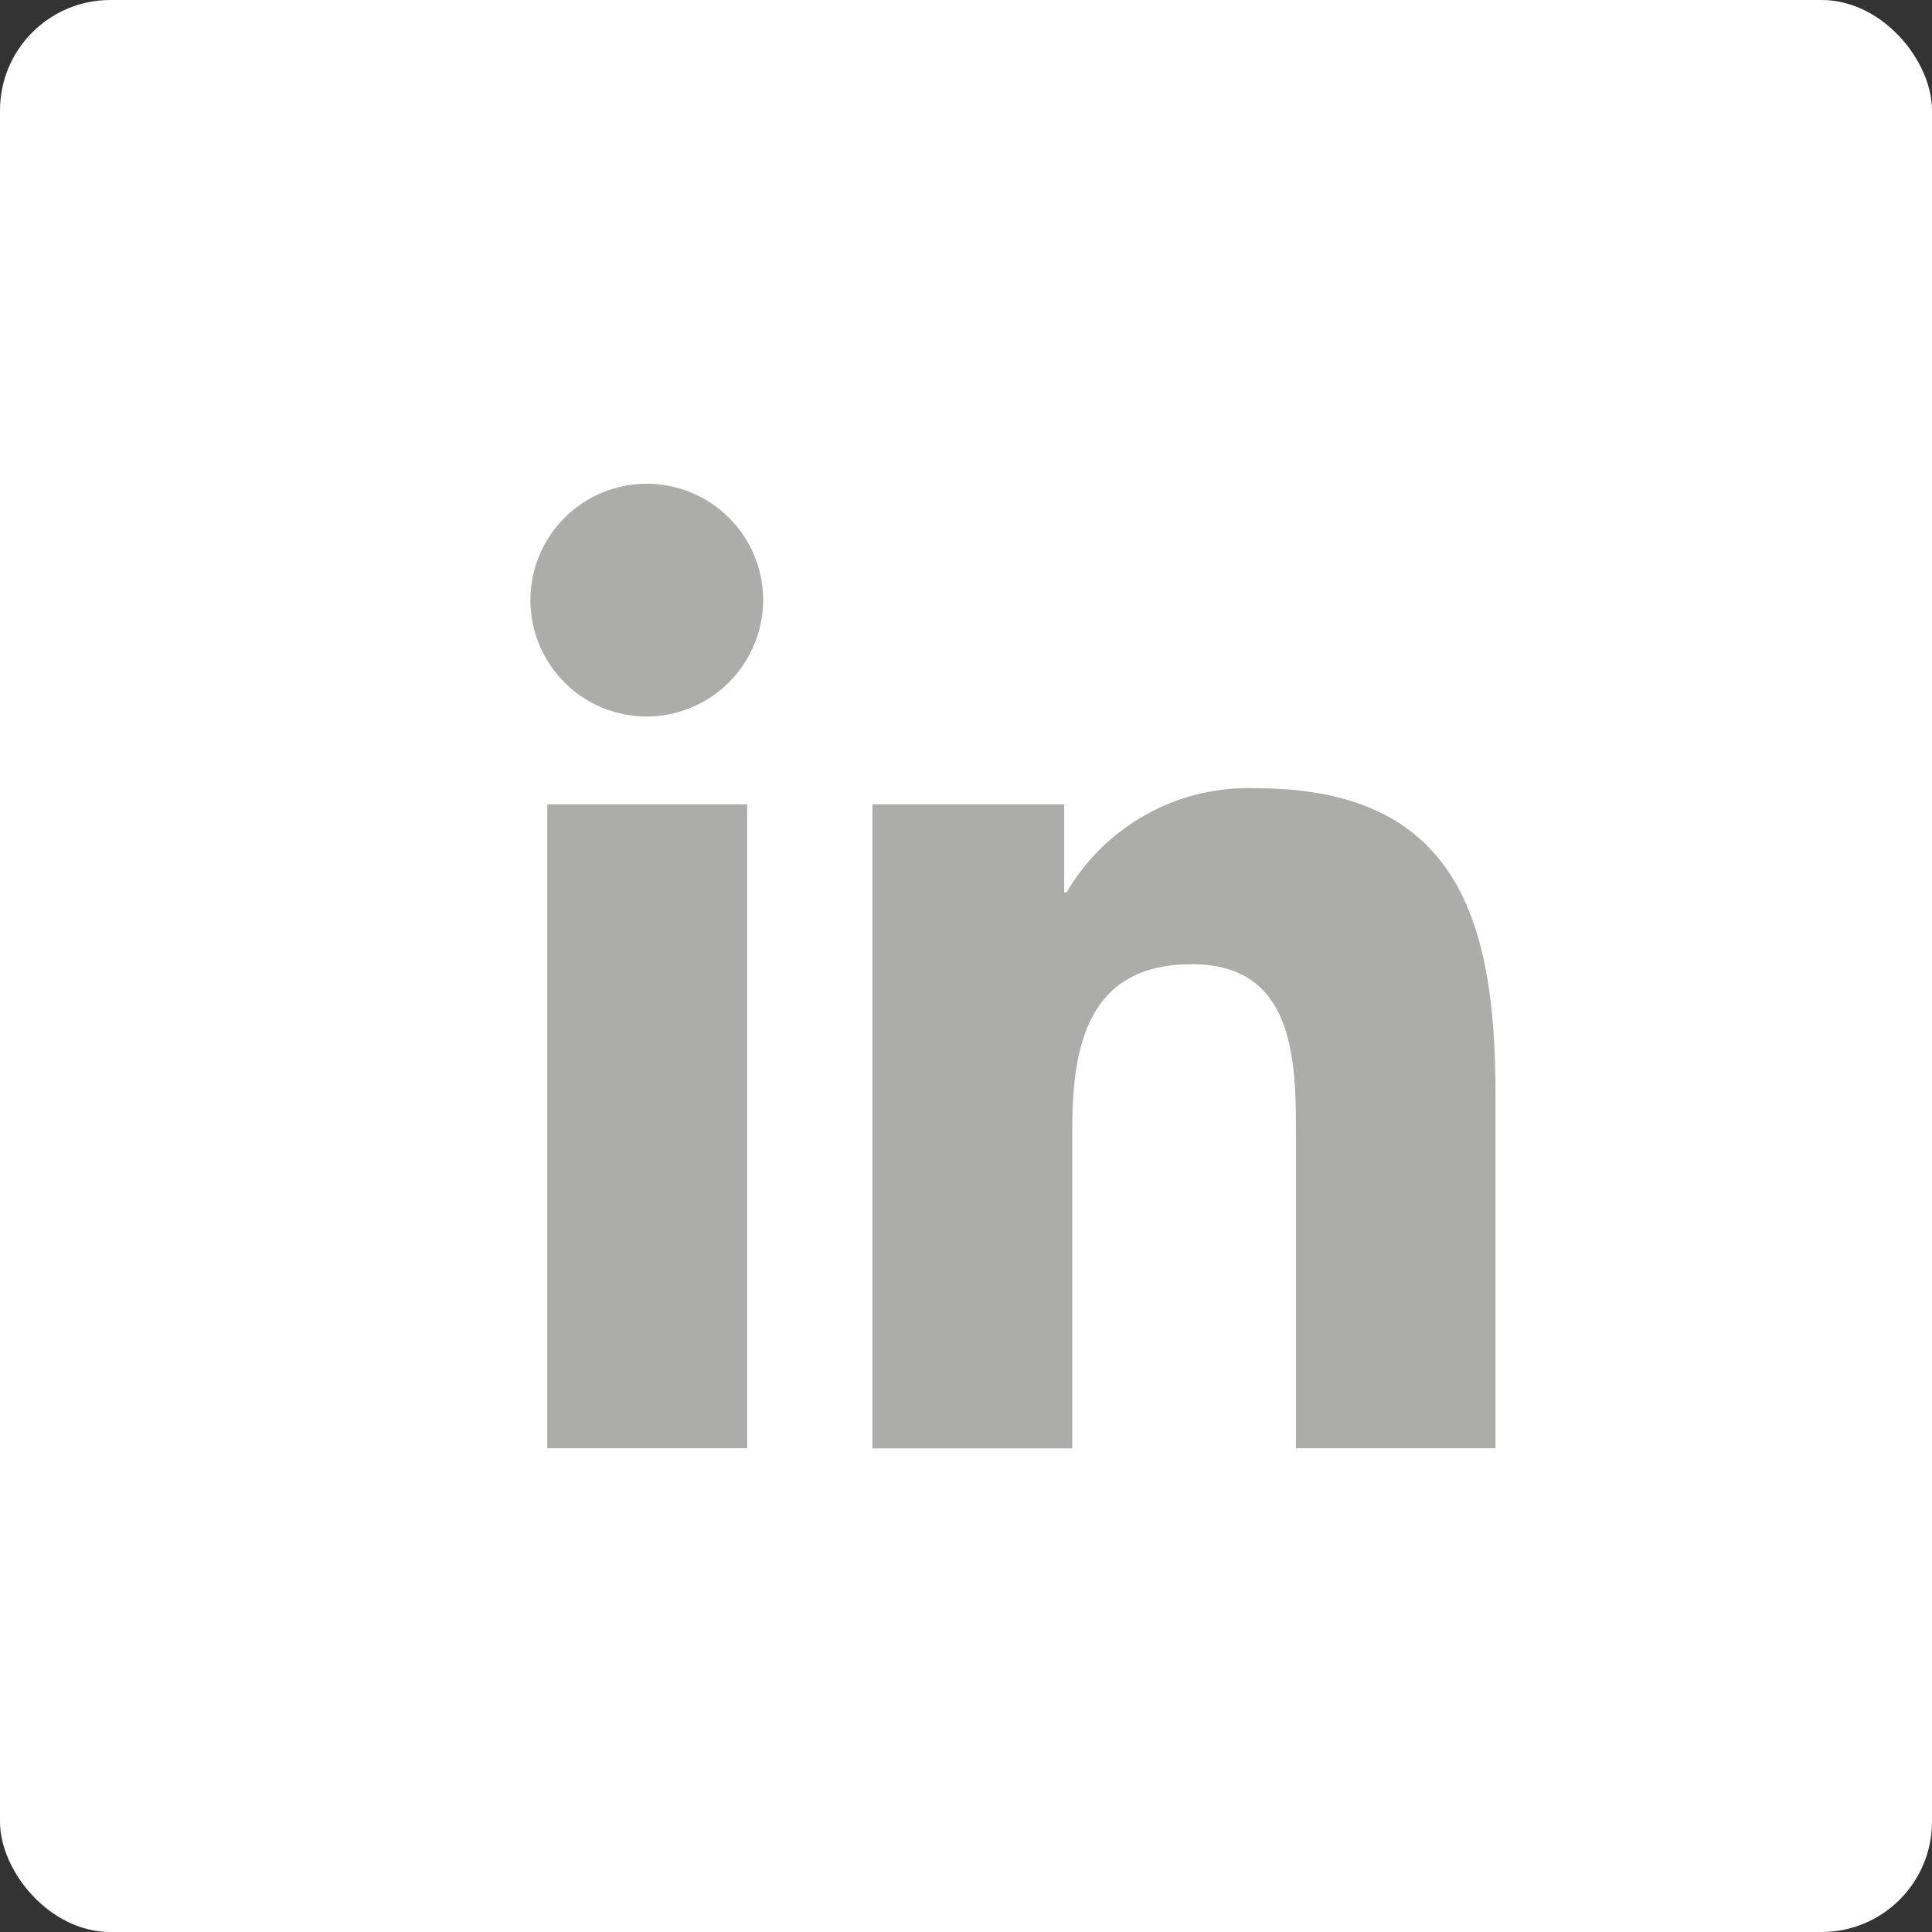 <svg xmlns="http://www.w3.org/2000/svg" width="35" height="35" viewBox="0 0 35 35">
  <rect x="0" y="0" width="35" height="35" fill="#333333" stroke="none"/>
  <g id="그룹_8396" data-name="그룹 8396" transform="translate(-248 -2825)">
    <rect id="사각형_197" data-name="사각형 197" width="35" height="35" rx="2" transform="translate(248 2825)" fill="#fff"/>
    <path id="Icon_awesome-linkedin-in" data-name="Icon awesome-linkedin-in" d="M3.911,17.472H.289V5.807H3.911ZM2.1,4.216A2.108,2.108,0,1,1,4.2,2.1,2.115,2.115,0,0,1,2.1,4.216Zm15.37,13.256H13.853V11.793c0-1.353-.027-3.089-1.883-3.089C10.087,8.7,9.8,10.175,9.8,11.7v5.776H6.18V5.807H9.654V7.4H9.7a3.806,3.806,0,0,1,3.427-1.884c3.666,0,4.34,2.414,4.34,5.549v6.407Z" transform="translate(257.625 2833.764)" fill="#acacab"/>
  </g>
</svg>
